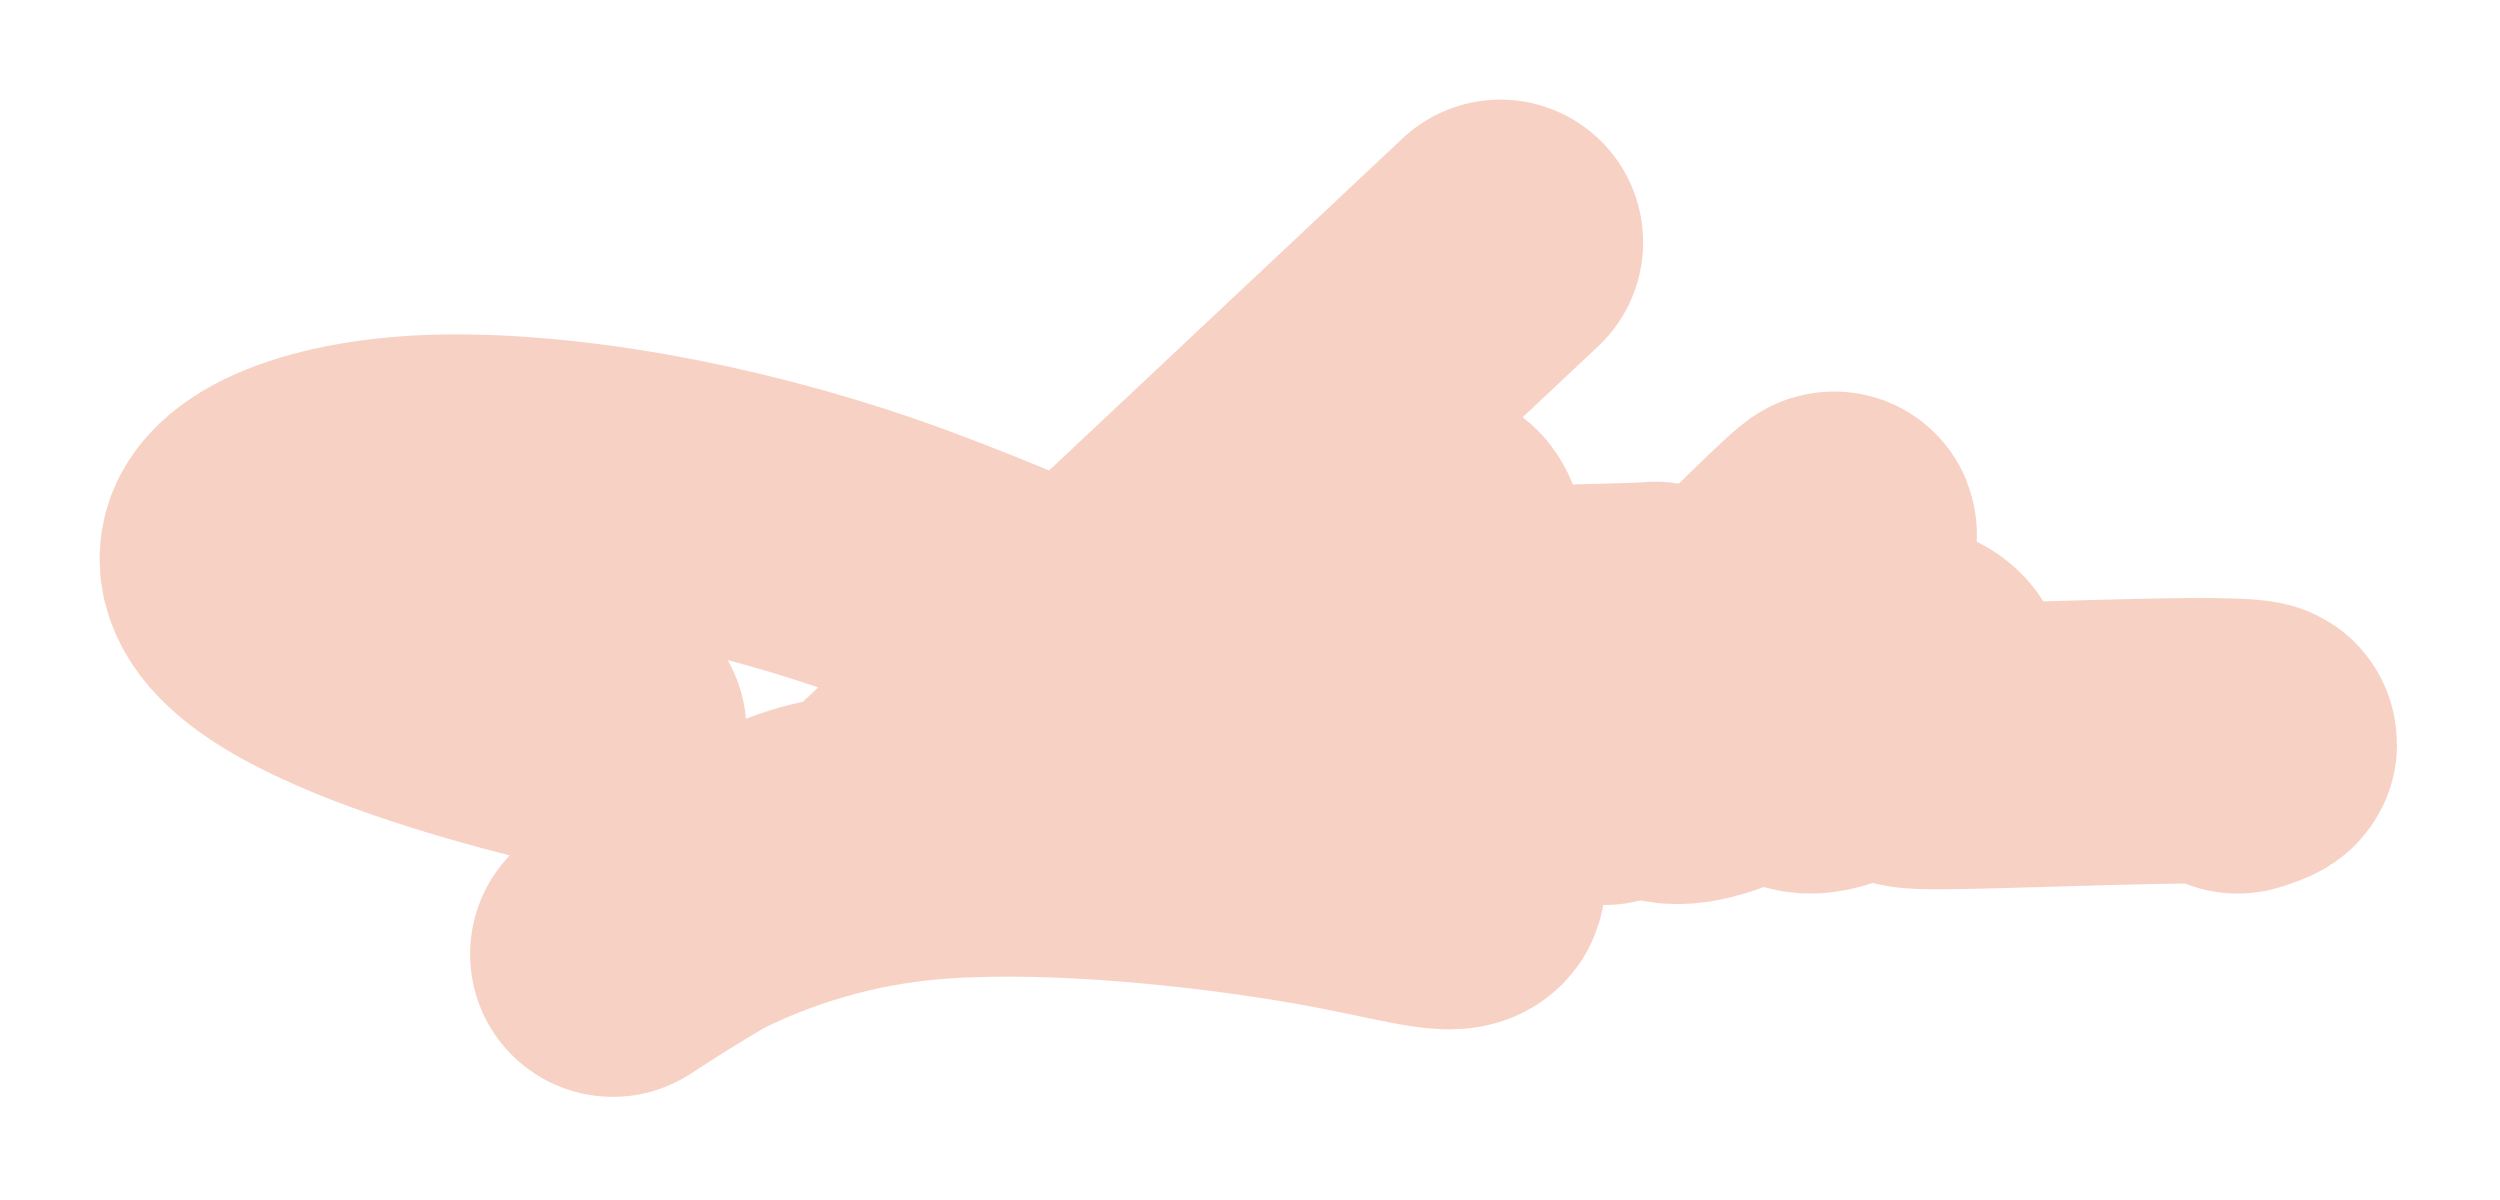 <?xml version="1.0" encoding="UTF-8"?> <svg xmlns="http://www.w3.org/2000/svg" width="502" height="241" fill="none" viewBox="0 0 502 241"><g stroke="#e13501" stroke-linecap="round" stroke-linejoin="round" stroke-miterlimit="10" stroke-width="57.32" filter="url(#a)" opacity=".23"><path d="M289.332 126.296c.494 0 34.707-.301 43.1-.903"></path><path d="M294.514 135.586s-22.117 16.215-19.007 17.205c.987.344 6.961-2.194 12.342-5.85 4.937-3.355 9.578-6.839 6.023-8.817-3.159-1.764 3.259 3.742 26.808-6.882 0 0-1.876.129-11.849 8.516-6.615 5.549-12.688 12.689-11.503 12.56 1.086-.086 25.919-15.872 25.08-16.474s-18.909 15.269-15.601 16.302c1.432.473 17.576-7.656 30.757-17.334 16.737-12.301 31.004-26.925 30.758-27.528-.297-.602-15.552 14.624-28.339 27.227-10.12 9.979-18.464 17.764-18.069 18.495.444.817 7.899-5.635 17.23-11.312 9.726-5.979 21.328-11.183 20.439-9.721-1.728 2.839-10.812 8.516-10.812 8.516"></path><path d="M301.278 48.66 172.769 169.394s-5.134-6.968-49.715 22.194c0 0 25.129-20.99 65.514-23.699 24.339-1.635 54.454 1.634 75.535 5.247 17.23 2.968 27.647 6.495 29.424 4.129 3.357-4.43-46.111-39.098-113.254-63.958-29.473-10.882-62.6-17.506-88.766-17.506-23.944 0-41.47 6.667-42.754 15.269-2.962 20.044 72.474 35.7 72.474 35.7"></path><path d="m251.169 139.844 35.2-33.291c.692-.688 1.827-.387 2.37.43 2.32 3.484 3.703 18.625-33.621 36.474 0 0 20.094-4 18.613 1.205-1.481 5.204-38.706 17.032-40.434 16.387-1.333-.516 10.615-12.086 10.615-12.086m92.024-5.331s-5.48 7.14-1.629 8.817c7.307 3.14 30.066-11.613 30.066-11.613"></path><path d="M386.341 137.608s.493-1.807-2.024-3.097c-4.049-2.065-13.133 1.118-18.514 5.204-5.776 4.388-7.455 9.506-3.9 10.796 5.875 2.151 21.476-10.021 21.476-10.021s-9.381 8.989 2.517 9.376c11.948.387 59.688-2.15 66.551-.645 1.234.258-3.111 1.548-3.111 1.548"></path></g><defs><filter id="a" width="501.328" height="240.25" x="0" y="0" color-interpolation-filters="sRGB" filterUnits="userSpaceOnUse"><feFlood flood-opacity="0" result="BackgroundImageFix"></feFlood><feBlend in="SourceGraphic" in2="BackgroundImageFix" result="shape"></feBlend><feGaussianBlur result="effect1_foregroundBlur_1384_1438" stdDeviation="10"></feGaussianBlur></filter></defs></svg> 